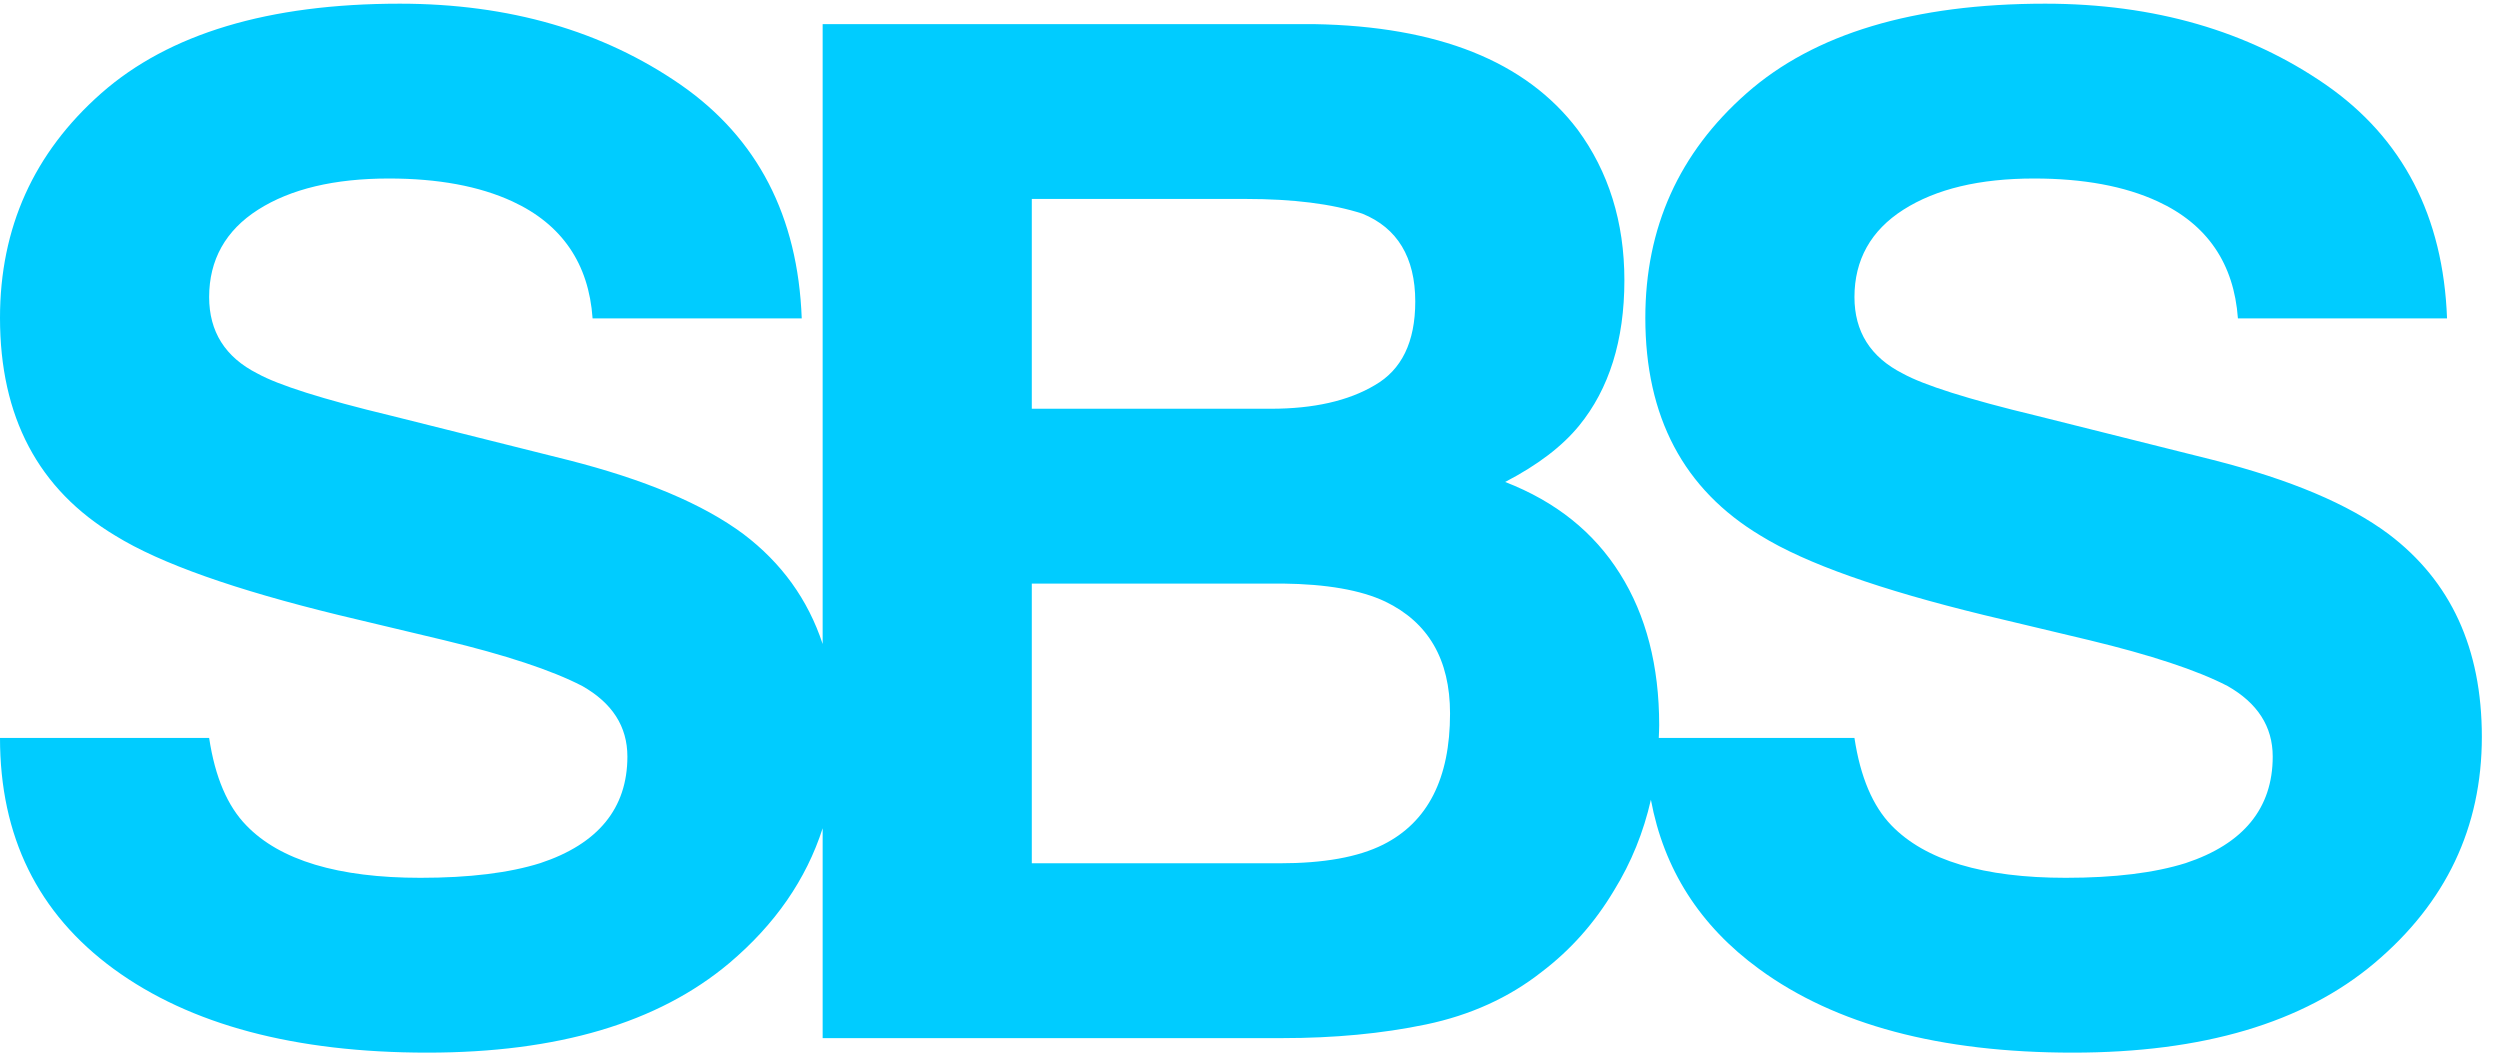<?xml version="1.0" encoding="UTF-8" standalone="no"?>
<svg
   xmlns:dc="http://purl.org/dc/elements/1.1/"
   xmlns:cc="http://creativecommons.org/ns#"
   xmlns:rdf="http://www.w3.org/1999/02/22-rdf-syntax-ns#"
   xmlns:svg="http://www.w3.org/2000/svg"
   xmlns="http://www.w3.org/2000/svg"
   xmlns:sodipodi="http://sodipodi.sourceforge.net/DTD/sodipodi-0.dtd"
   xmlns:inkscape="http://www.inkscape.org/namespaces/inkscape"
   width="114px"
   height="48px"
   viewBox="0 0 114 48"
   version="1.1"
   id="svg12"
   sodipodi:docname="sbs_be.svg"
   inkscape:version="0.92.3 (2405546, 2018-03-11)">
  <sodipodi:namedview
     pagecolor="#ffffff"
     bordercolor="#666666"
     borderopacity="1"
     objecttolerance="10"
     gridtolerance="10"
     guidetolerance="10"
     inkscape:pageopacity="0"
     inkscape:pageshadow="2"
     inkscape:window-width="1366"
     inkscape:window-height="745"
     id="namedview14"
     showgrid="false"
     inkscape:zoom="2.4912281"
     inkscape:cx="7.0246479"
     inkscape:cy="24"
     inkscape:window-x="-8"
     inkscape:window-y="-8"
     inkscape:window-maximized="1"
     inkscape:current-layer="svg12" />
  <!-- Generator: Sketch 48.2 (47327) - http://www.bohemiancoding.com/sketch -->
  <title
     id="title2">path-2</title>
  <desc
     id="desc4">Created with Sketch.</desc>
  <defs
     id="defs6" />
  <g
     id="Page-1"
     stroke="none"
     stroke-width="1"
     fill="none"
     fill-rule="evenodd"
     style="fill:#00ccff">
    <g
       id="logo"
       fill="#FFFFFF"
       fill-rule="nonzero"
       style="fill:#00ccff">
      <g
         id="path-2-link"
         style="fill:#00ccff">
        <path
           d="M63.069,38.516 C61.926,39.088 60.362,39.366 58.346,39.366 L47.05,39.366 L47.05,26.611 L58.497,26.611 C60.482,26.634 62.054,26.904 63.167,27.431 C65.13,28.378 66.122,30.07 66.122,32.537 C66.122,35.501 65.107,37.493 63.069,38.516 Z M47.05,9.072 L56.812,9.072 C58.948,9.072 60.73,9.291 62.121,9.742 C63.716,10.389 64.536,11.735 64.536,13.75 C64.536,15.601 63.911,16.864 62.693,17.563 C61.482,18.285 59.888,18.639 57.955,18.639 L47.05,18.639 L47.05,9.072 Z M80.217,44.187 C83.691,46.729 88.459,48 94.521,48 C100.432,48 105.027,46.654 108.276,43.916 C111.533,41.171 113.172,37.734 113.172,33.598 C113.172,29.566 111.758,26.498 108.923,24.355 C107.088,22.986 104.433,21.866 100.906,20.971 L92.859,18.955 C89.73,18.203 87.715,17.556 86.774,17.037 C85.285,16.285 84.563,15.112 84.563,13.547 C84.563,11.855 85.308,10.509 86.797,9.561 C88.286,8.614 90.272,8.14 92.754,8.14 C94.994,8.14 96.883,8.486 98.394,9.185 C100.658,10.231 101.869,12.028 102.049,14.518 L111.585,14.518 C111.412,9.862 109.57,6.297 106.043,3.853 C102.515,1.417 98.244,0.168 93.257,0.168 C87.271,0.168 82.721,1.537 79.645,4.252 C76.562,6.967 75.027,10.381 75.027,14.495 C75.027,19 76.764,22.317 80.292,24.43 C82.352,25.701 85.752,26.897 90.475,28.047 L95.265,29.19 C98.07,29.867 100.184,30.56 101.575,31.281 C102.937,32.056 103.636,33.124 103.636,34.5 C103.636,36.862 102.297,38.486 99.665,39.358 C98.244,39.803 96.431,40.028 94.197,40.028 C90.445,40.028 87.79,39.231 86.248,37.636 C85.406,36.764 84.834,35.448 84.563,33.65 L75.64,33.65 C75.647,33.455 75.659,33.262 75.659,33.063 C75.659,30.372 75.065,28.055 73.869,26.16 C72.681,24.265 70.943,22.873 68.635,21.978 C70.124,21.203 71.237,20.354 72.011,19.406 C73.373,17.736 74.072,15.525 74.072,12.78 C74.072,10.118 73.35,7.824 71.936,5.906 C69.575,2.793 65.573,1.198 59.918,1.1 L37.513,1.1 L37.513,29.366 C36.844,27.341 35.642,25.672 33.903,24.355 C32.061,22.986 29.406,21.866 25.879,20.971 L17.832,18.955 C14.703,18.203 12.687,17.556 11.748,17.037 C10.258,16.285 9.537,15.112 9.537,13.547 C9.537,11.855 10.281,10.509 11.77,9.561 C13.259,8.614 15.252,8.14 17.734,8.14 C19.968,8.14 21.855,8.486 23.367,9.185 C25.631,10.231 26.849,12.028 27.022,14.518 L36.559,14.518 C36.385,9.862 34.55,6.297 31.023,3.853 C27.496,1.417 23.224,0.168 18.23,0.168 C12.244,0.168 7.702,1.537 4.618,4.252 C1.542,6.967 0,10.381 0,14.495 C0,19 1.737,22.317 5.265,24.43 C7.325,25.701 10.732,26.897 15.448,28.047 L20.238,29.19 C23.051,29.867 25.157,30.56 26.549,31.281 C27.917,32.056 28.609,33.124 28.609,34.5 C28.609,36.862 27.27,38.486 24.638,39.358 C23.224,39.803 21.412,40.028 19.171,40.028 C15.425,40.028 12.763,39.231 11.229,37.636 C10.379,36.764 9.807,35.448 9.537,33.65 L0,33.65 C0,38.133 1.715,41.645 5.189,44.187 C8.672,46.729 13.44,48 19.493,48 C25.405,48 30,46.654 33.257,43.916 C35.343,42.153 36.762,40.103 37.513,37.768 L37.513,47.338 L58.474,47.338 C60.835,47.338 63.016,47.135 65.032,46.714 C67.04,46.293 68.807,45.496 70.297,44.322 C71.613,43.322 72.703,42.104 73.598,40.607 C74.388,39.327 74.945,37.945 75.281,36.468 C75.87,39.63 77.501,42.205 80.217,44.187 Z"
           id="path-2"
           style="fill:#00ccff" />
      </g>
    </g>
  </g>
</svg>
